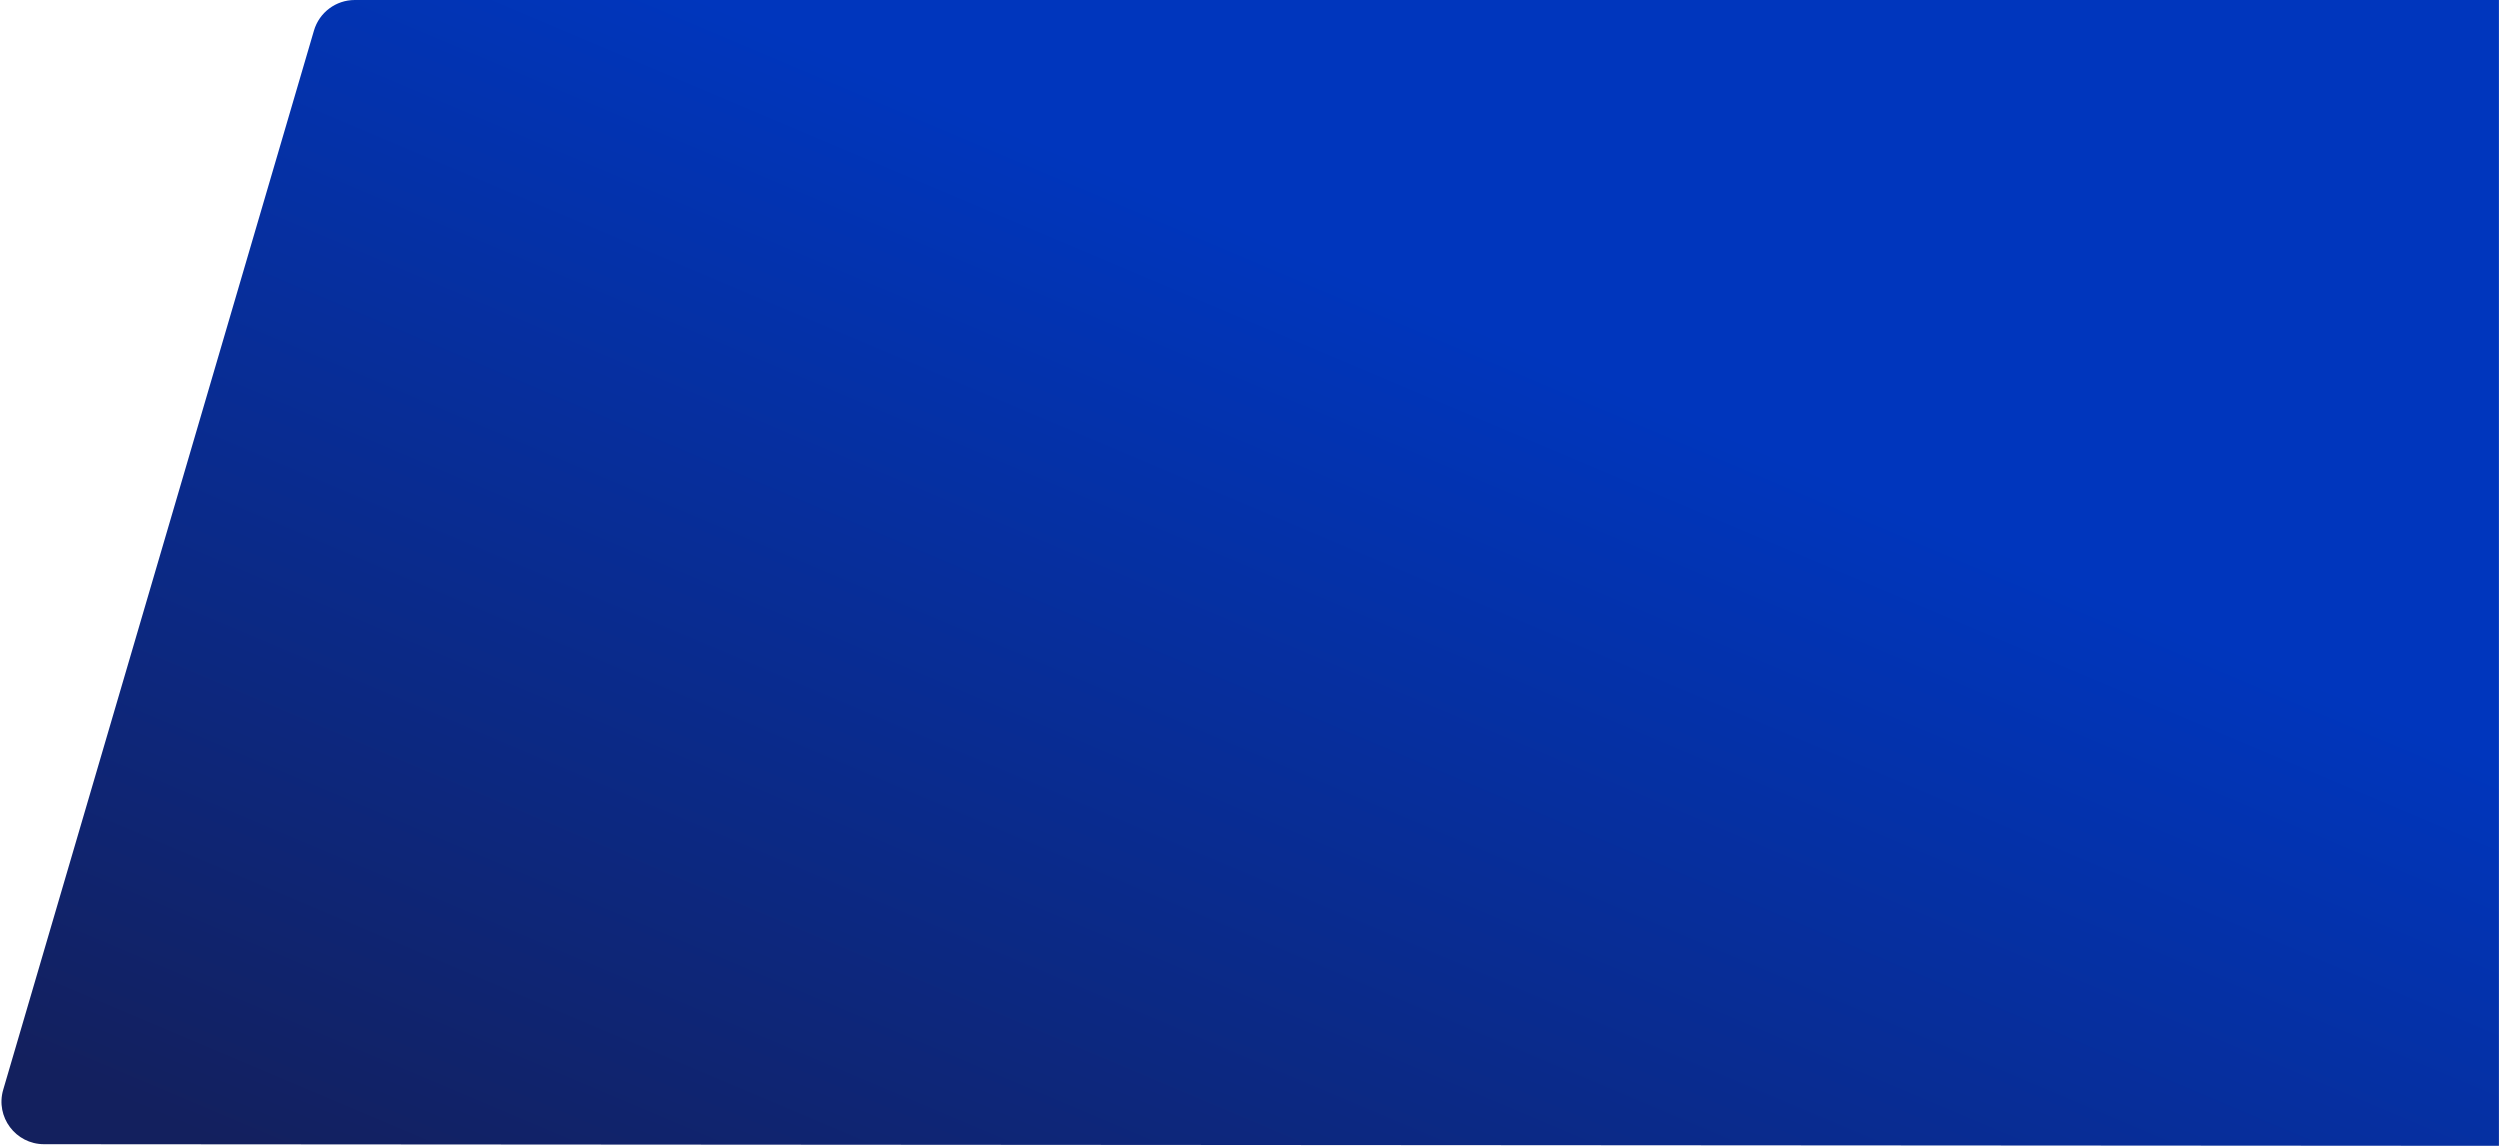<?xml version="1.0" encoding="UTF-8"?> <svg xmlns="http://www.w3.org/2000/svg" width="1176" height="539" viewBox="0 0 1176 539" fill="none"><path d="M147.691 14.37C150.19 5.851 158.005 0 166.882 0H1175.5V539L20.692 538.229C7.351 538.22 -2.241 525.4 1.515 512.598L147.691 14.37Z" fill="url(#paint0_linear_3929_5878)"></path><defs><linearGradient id="paint0_linear_3929_5878" x1="333.5" y1="-2.50405e-05" x2="105" y2="539" gradientUnits="userSpaceOnUse"><stop stop-color="#0036BD"></stop><stop offset="1" stop-color="#13205E"></stop></linearGradient></defs></svg> 